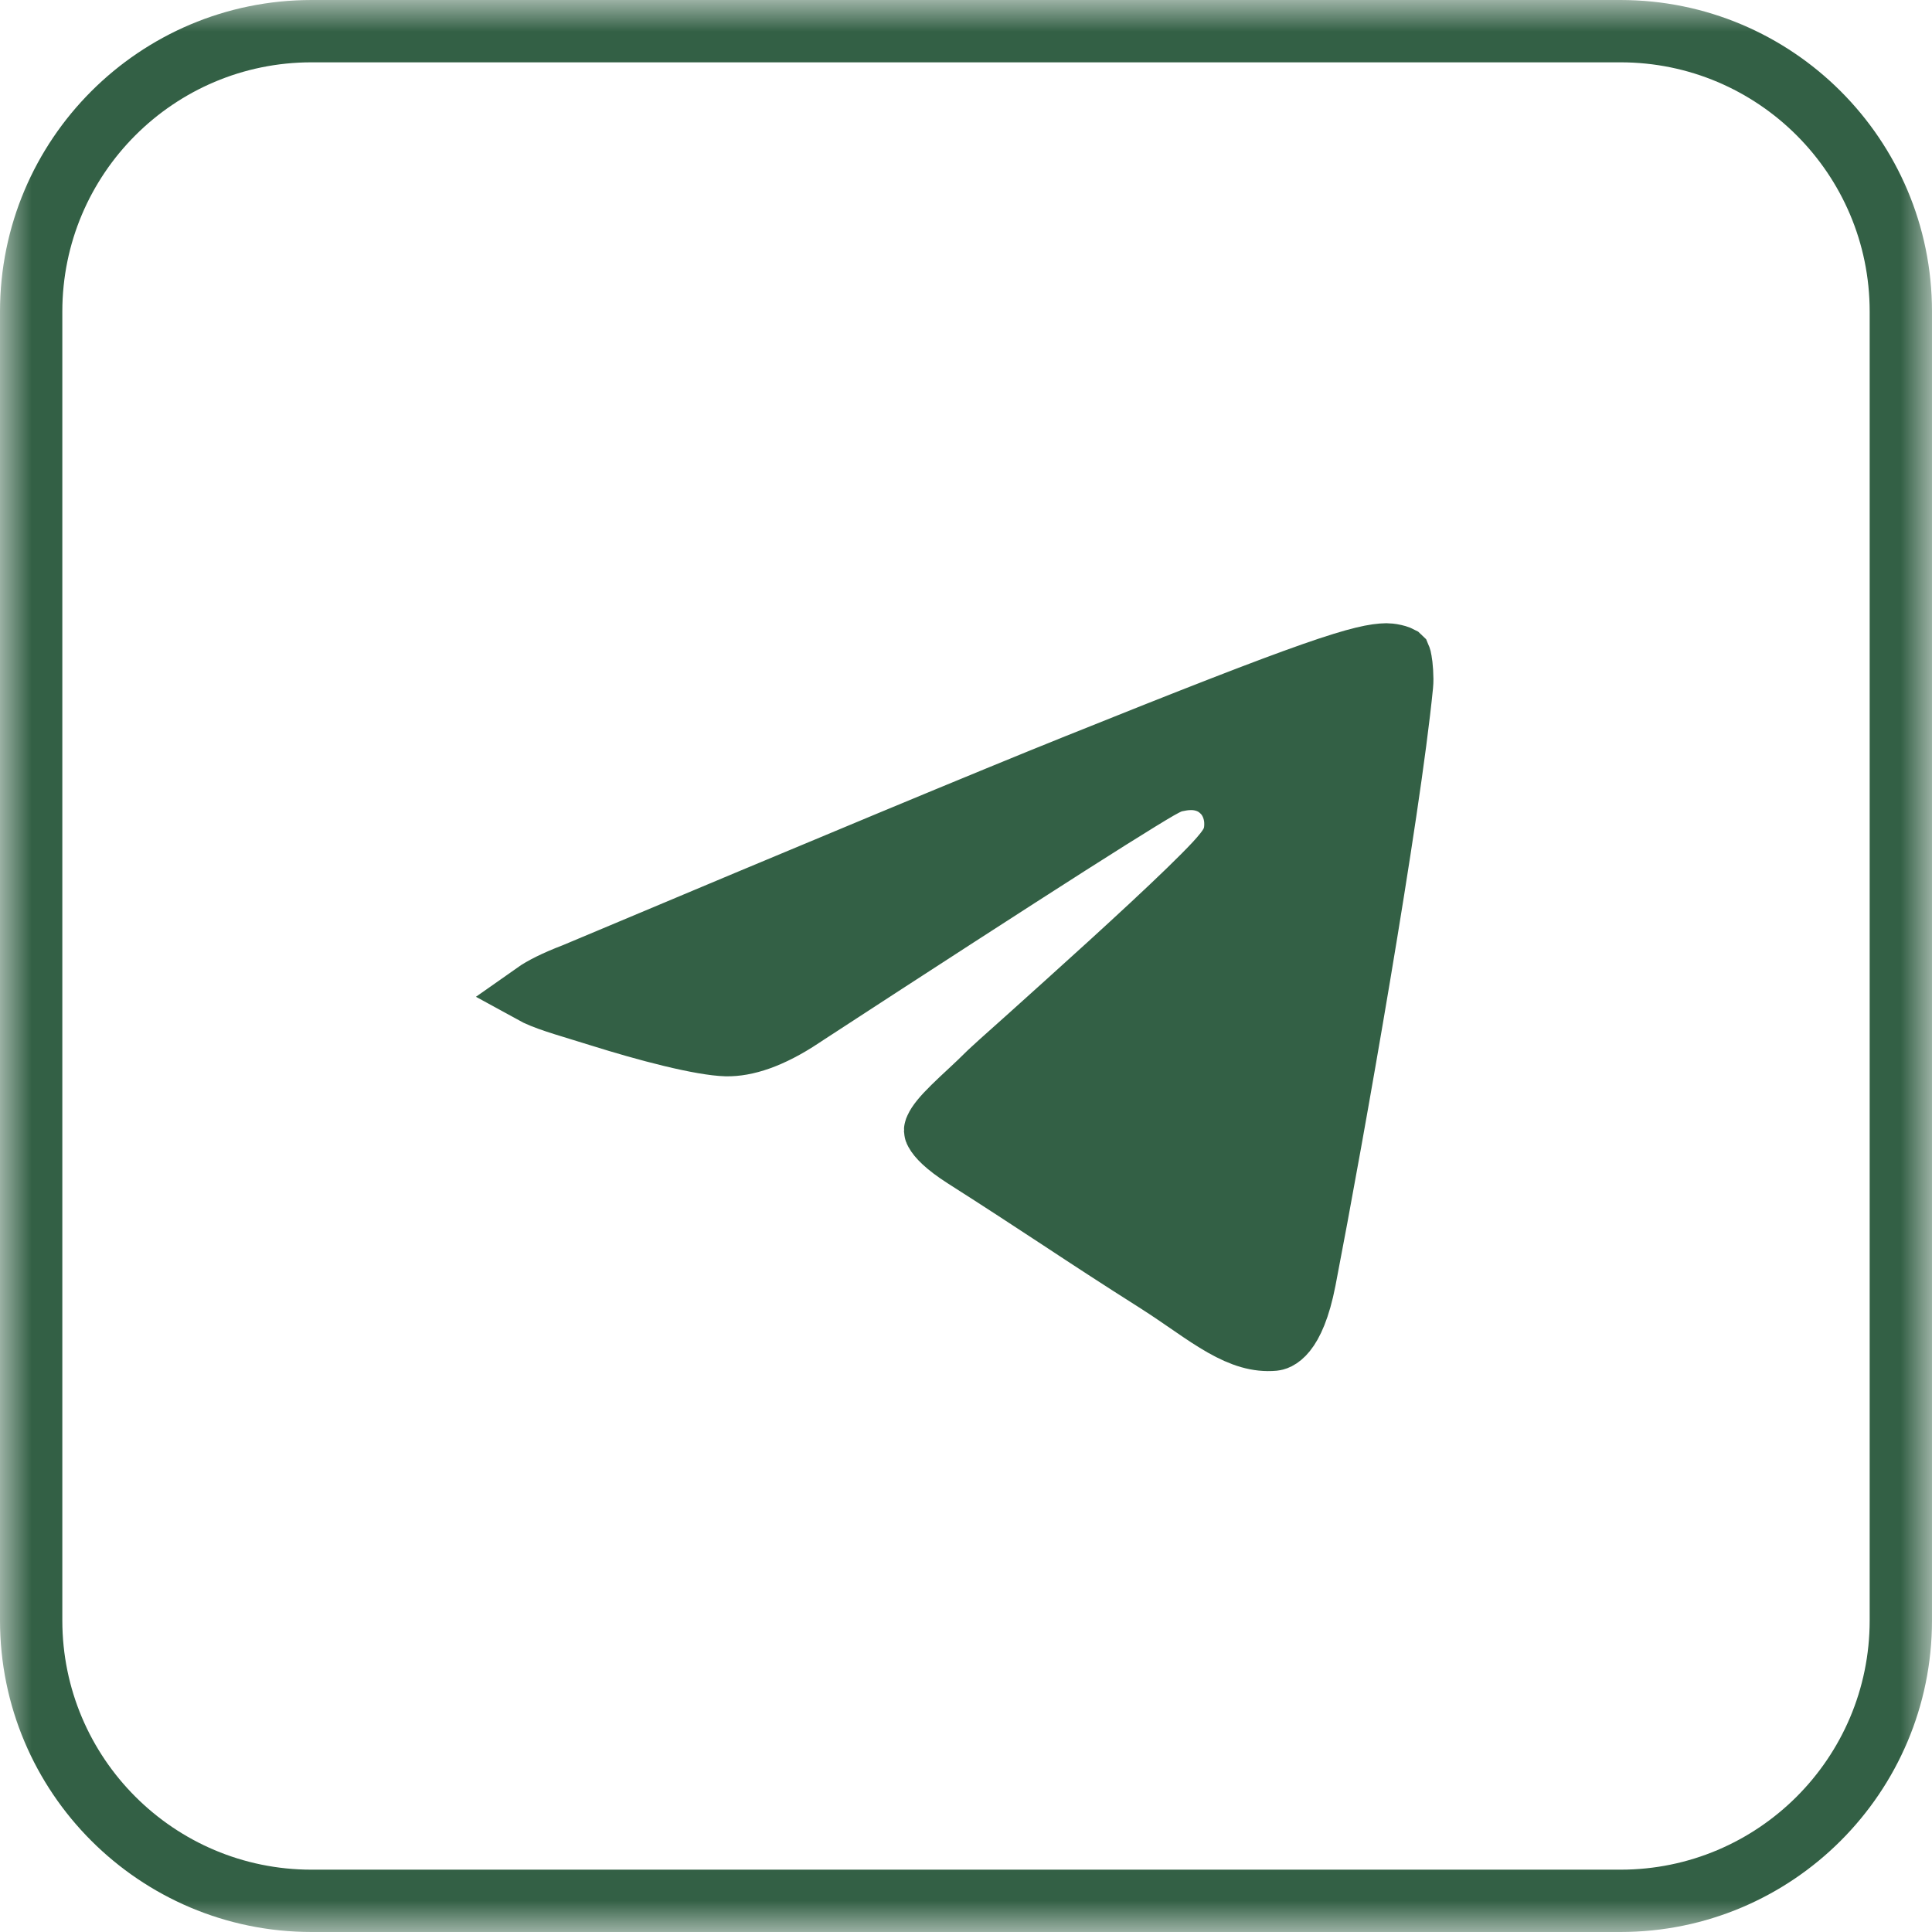 <?xml version="1.0" encoding="UTF-8"?> <svg xmlns="http://www.w3.org/2000/svg" width="31" height="31" viewBox="0 0 31 31" fill="none"><g clip-path="url(#clip0_93_20)"><mask id="mask0_93_20" style="mask-type:luminance" maskUnits="userSpaceOnUse" x="0" y="0" width="31" height="31"><path d="M31 0H0V31H31V0Z" fill="white"></path></mask><g mask="url(#mask0_93_20)"><path d="M22.247 10.5C22.266 10.5 22.318 10.503 22.374 10.516C22.401 10.522 22.424 10.529 22.441 10.536C22.453 10.541 22.459 10.545 22.463 10.547L22.464 10.548C22.467 10.555 22.472 10.57 22.477 10.604C22.483 10.633 22.491 10.698 22.496 10.778C22.501 10.859 22.502 10.936 22.496 10.992C22.291 13.074 21.395 18.169 20.938 20.532C20.756 21.47 20.46 21.494 20.44 21.496C20.182 21.519 19.934 21.442 19.628 21.269C19.473 21.181 19.314 21.075 19.136 20.952C18.962 20.833 18.768 20.698 18.564 20.568C17.96 20.186 17.487 19.876 17.017 19.566C16.546 19.257 16.076 18.948 15.482 18.57C15.166 18.369 15.052 18.233 15.016 18.166C15.001 18.138 15 18.138 15.016 18.104C15.048 18.032 15.129 17.928 15.296 17.764C15.375 17.686 15.462 17.605 15.56 17.514C15.657 17.424 15.761 17.326 15.865 17.222C15.865 17.222 15.867 17.22 15.869 17.218C15.872 17.215 15.877 17.211 15.882 17.206C15.893 17.196 15.907 17.182 15.925 17.166C15.96 17.133 16.008 17.09 16.065 17.038C16.181 16.934 16.336 16.796 16.517 16.634C16.878 16.31 17.341 15.892 17.802 15.473C18.261 15.054 18.721 14.629 19.07 14.29C19.244 14.121 19.397 13.968 19.51 13.846C19.566 13.785 19.618 13.725 19.66 13.671C19.681 13.644 19.705 13.611 19.727 13.576C19.743 13.55 19.783 13.485 19.804 13.398C19.824 13.314 19.83 13.205 19.814 13.099C19.799 13.004 19.757 12.852 19.636 12.72L19.579 12.665L19.518 12.618C19.373 12.52 19.221 12.499 19.116 12.498C19.06 12.498 19.006 12.503 18.961 12.51L18.86 12.529C18.779 12.547 18.705 12.587 18.695 12.592C18.663 12.608 18.627 12.628 18.588 12.65C18.509 12.695 18.404 12.759 18.273 12.839C18.012 12.999 17.637 13.235 17.15 13.545C16.177 14.166 14.749 15.089 12.868 16.315L12.865 16.318C12.36 16.653 11.961 16.776 11.653 16.77C11.465 16.765 11.15 16.71 10.767 16.617C10.394 16.527 9.991 16.41 9.646 16.302C9.175 16.154 8.847 16.067 8.615 15.959C8.603 15.953 8.592 15.946 8.581 15.94C8.703 15.854 8.905 15.75 9.21 15.633L9.218 15.63L9.225 15.627C13.252 13.933 15.933 12.818 17.273 12.28C19.192 11.509 20.34 11.062 21.071 10.806C21.811 10.547 22.074 10.503 22.247 10.5Z" fill="#336045" stroke="#336045"></path><path d="M26 0.5H5C2.515 0.5 0.5 2.515 0.5 5V26C0.5 28.485 2.515 30.5 5 30.5H26C28.485 30.5 30.5 28.485 30.5 26V5C30.5 2.515 28.485 0.5 26 0.5Z" stroke="#336045"></path></g></g><defs><clipPath id="clip0_93_20"><rect width="31" height="31" fill="white"></rect></clipPath></defs></svg> 